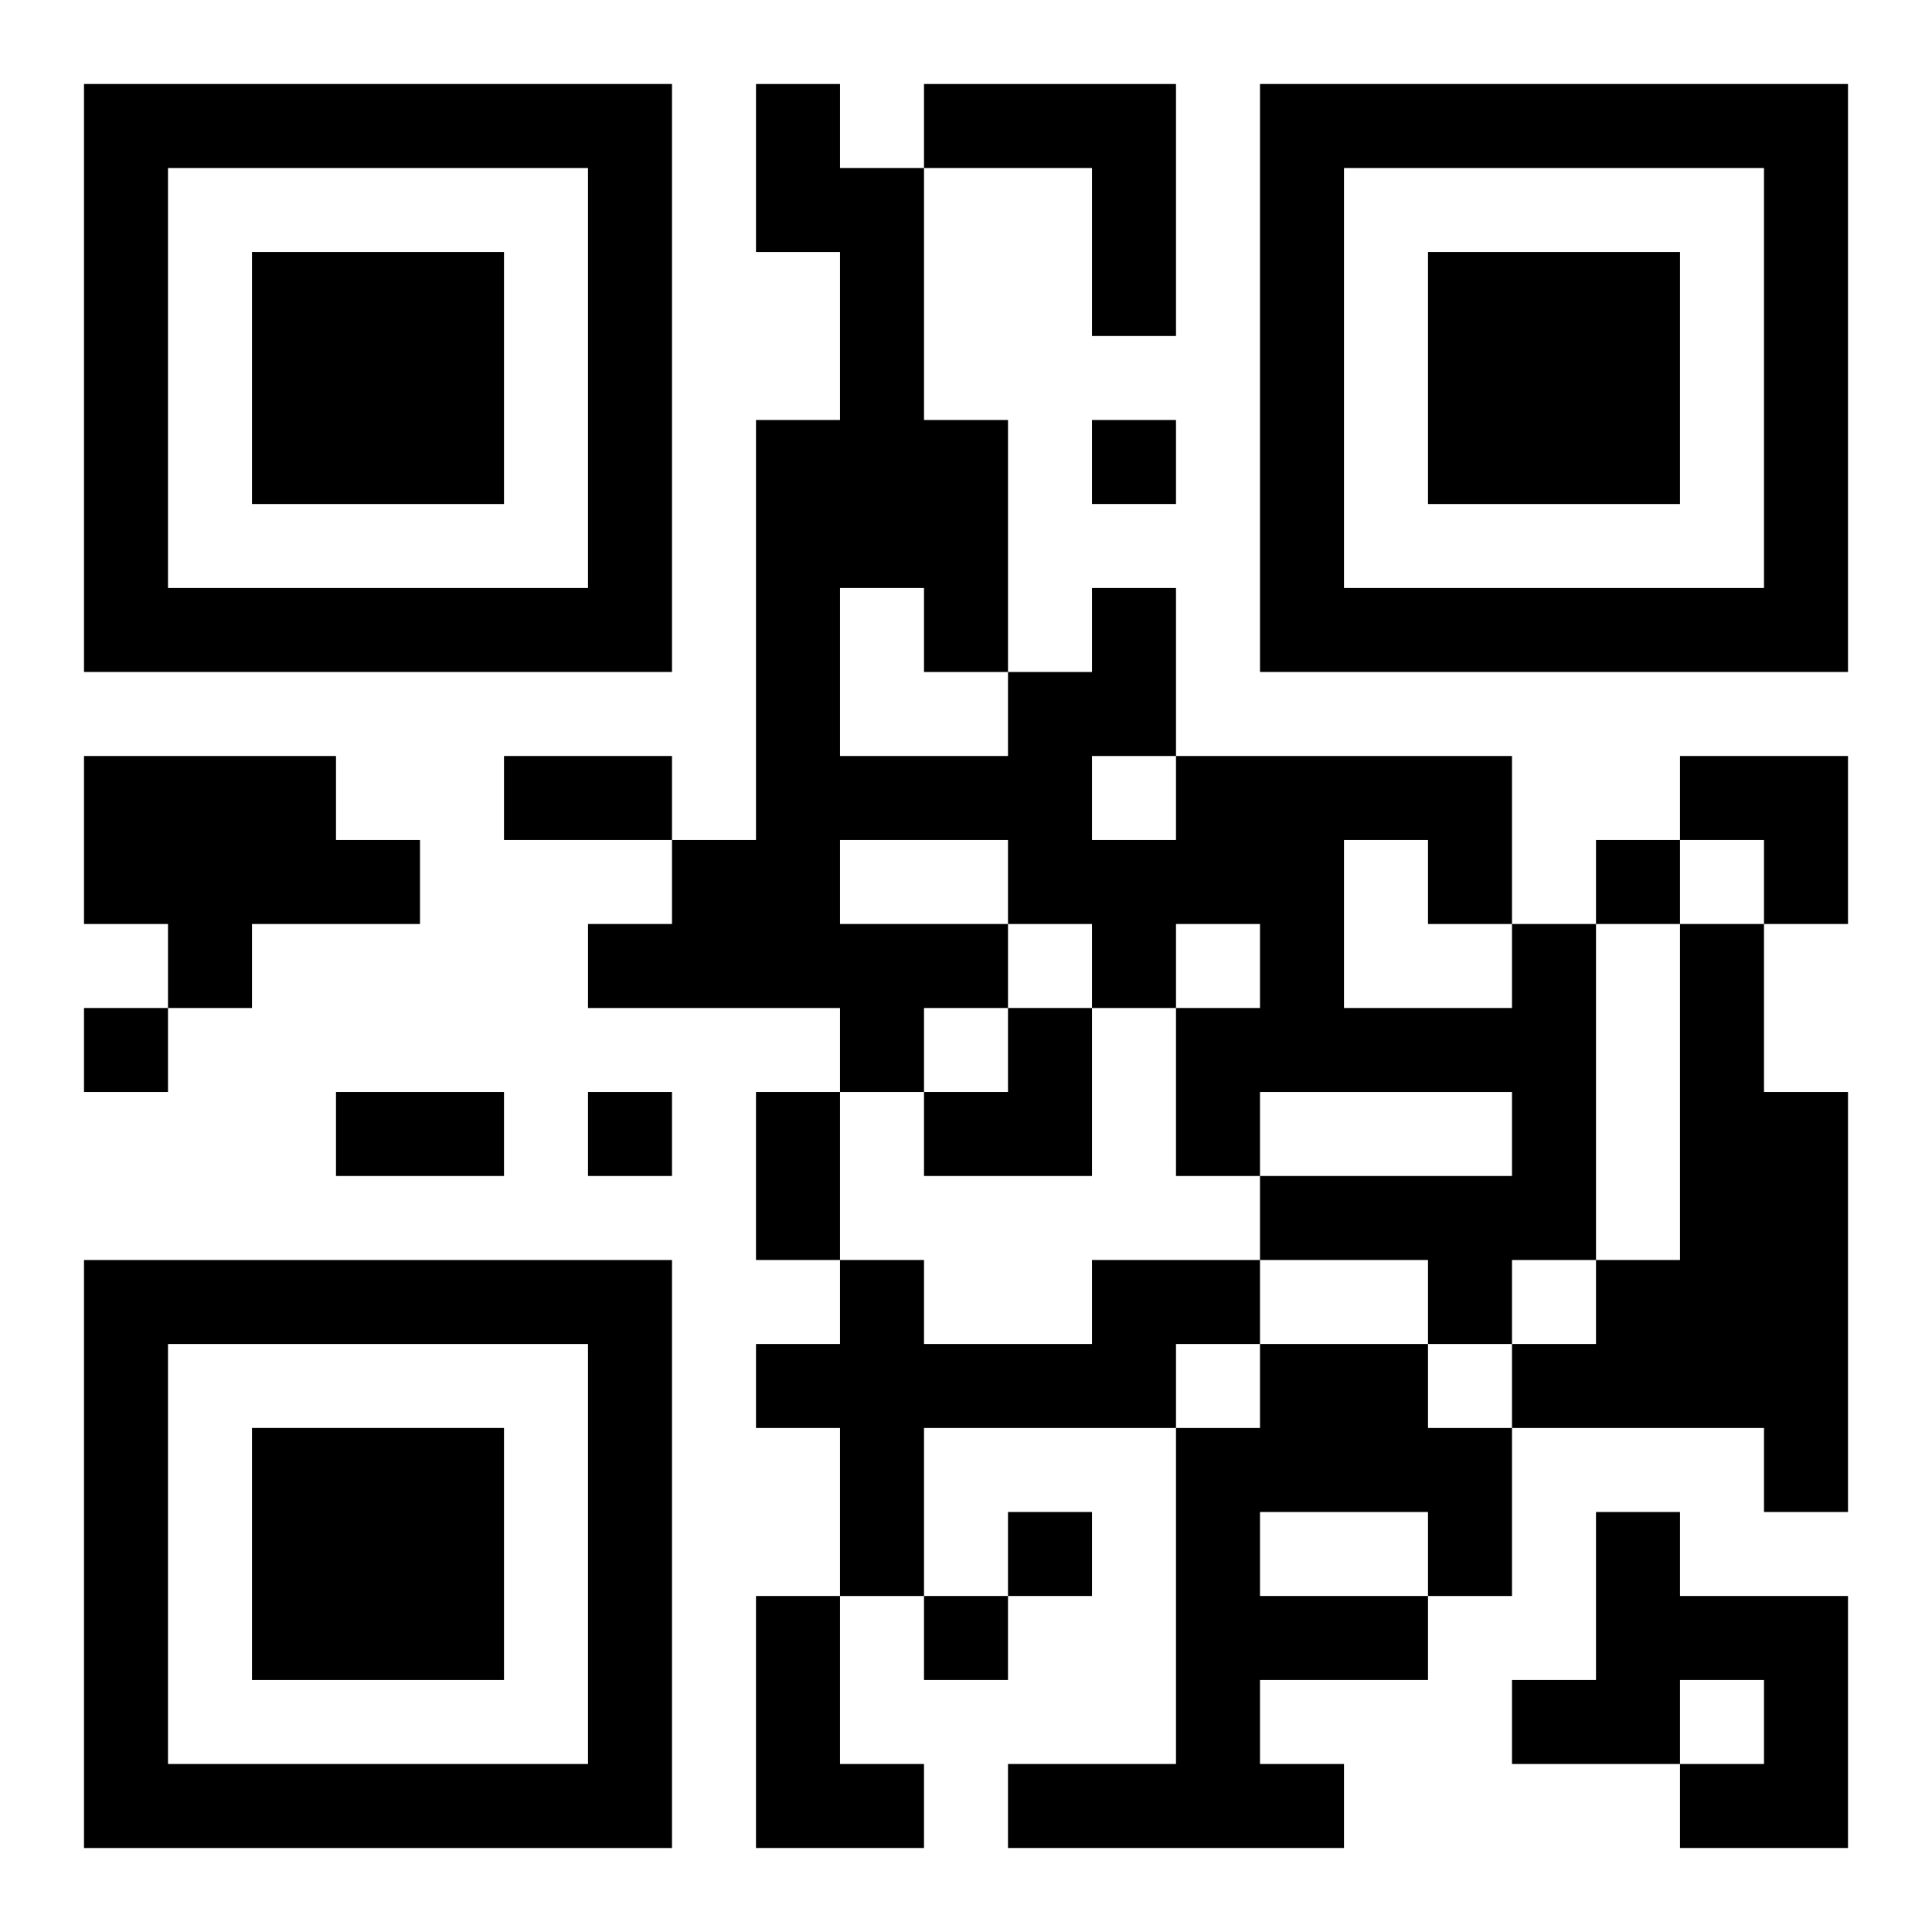 <?xml version="1.0" encoding="UTF-8"?>
<svg width="250" height="250" baseProfile="full" version="1.1" viewBox="-1 -1 23 23" xmlns="http://www.w3.org/2000/svg" xmlns:xlink="http://www.w3.org/1999/xlink"><symbol id="a"><path d="m0 7v7h7v-7h-7zm1 1h5v5h-5v-5zm1 1v3h3v-3h-3z"/></symbol><use y="-7" xlink:href="#a"/><use y="7" xlink:href="#a"/><use x="14" y="-7" xlink:href="#a"/><path d="m10 0h3v3h-1v-2h-2v-1m-10 8h3v1h1v1h-2v1h-1v-1h-1v-2m17 2h1v4h-1v1h-1v-1h-2v-1h3v-1h-3v1h-1v-2h1v-1h-1v1h-1v-1h-1v1h-1v1h-1v-1h-3v-1h1v-1h1v-5h1v-2h-1v-2h1v1h1v3h1v3h1v-1h1v2h4v2m-2-1v2h2v-1h-1v-1h-1m-3-1v1h1v-1h-1m-3-2v2h2v-1h-1v-1h-1m0 3v1h2v-1h-2m10 1h1v2h1v5h-1v-1h-3v-1h1v-1h1v-4m-7 4h2v1h-1v1h-3v2h-1v-2h-1v-1h1v-1h1v1h2v-1m2 1h2v1h1v2h-1v1h-2v1h1v1h-4v-1h2v-4h1v-1m0 2v1h2v-1h-2m4 0h1v1h2v3h-2v-1h1v-1h-1v1h-2v-1h1v-2m-10 1h1v2h1v1h-2v-3m4-14v1h1v-1h-1m6 5v1h1v-1h-1m-18 2v1h1v-1h-1m6 1v1h1v-1h-1m5 5v1h1v-1h-1m-1 1v1h1v-1h-1m-5-10h2v1h-2v-1m-2 4h2v1h-2v-1m5 0h1v2h-1v-2m11-4h2v2h-1v-1h-1zm-9 3m1 0h1v2h-2v-1h1z"/></svg>
